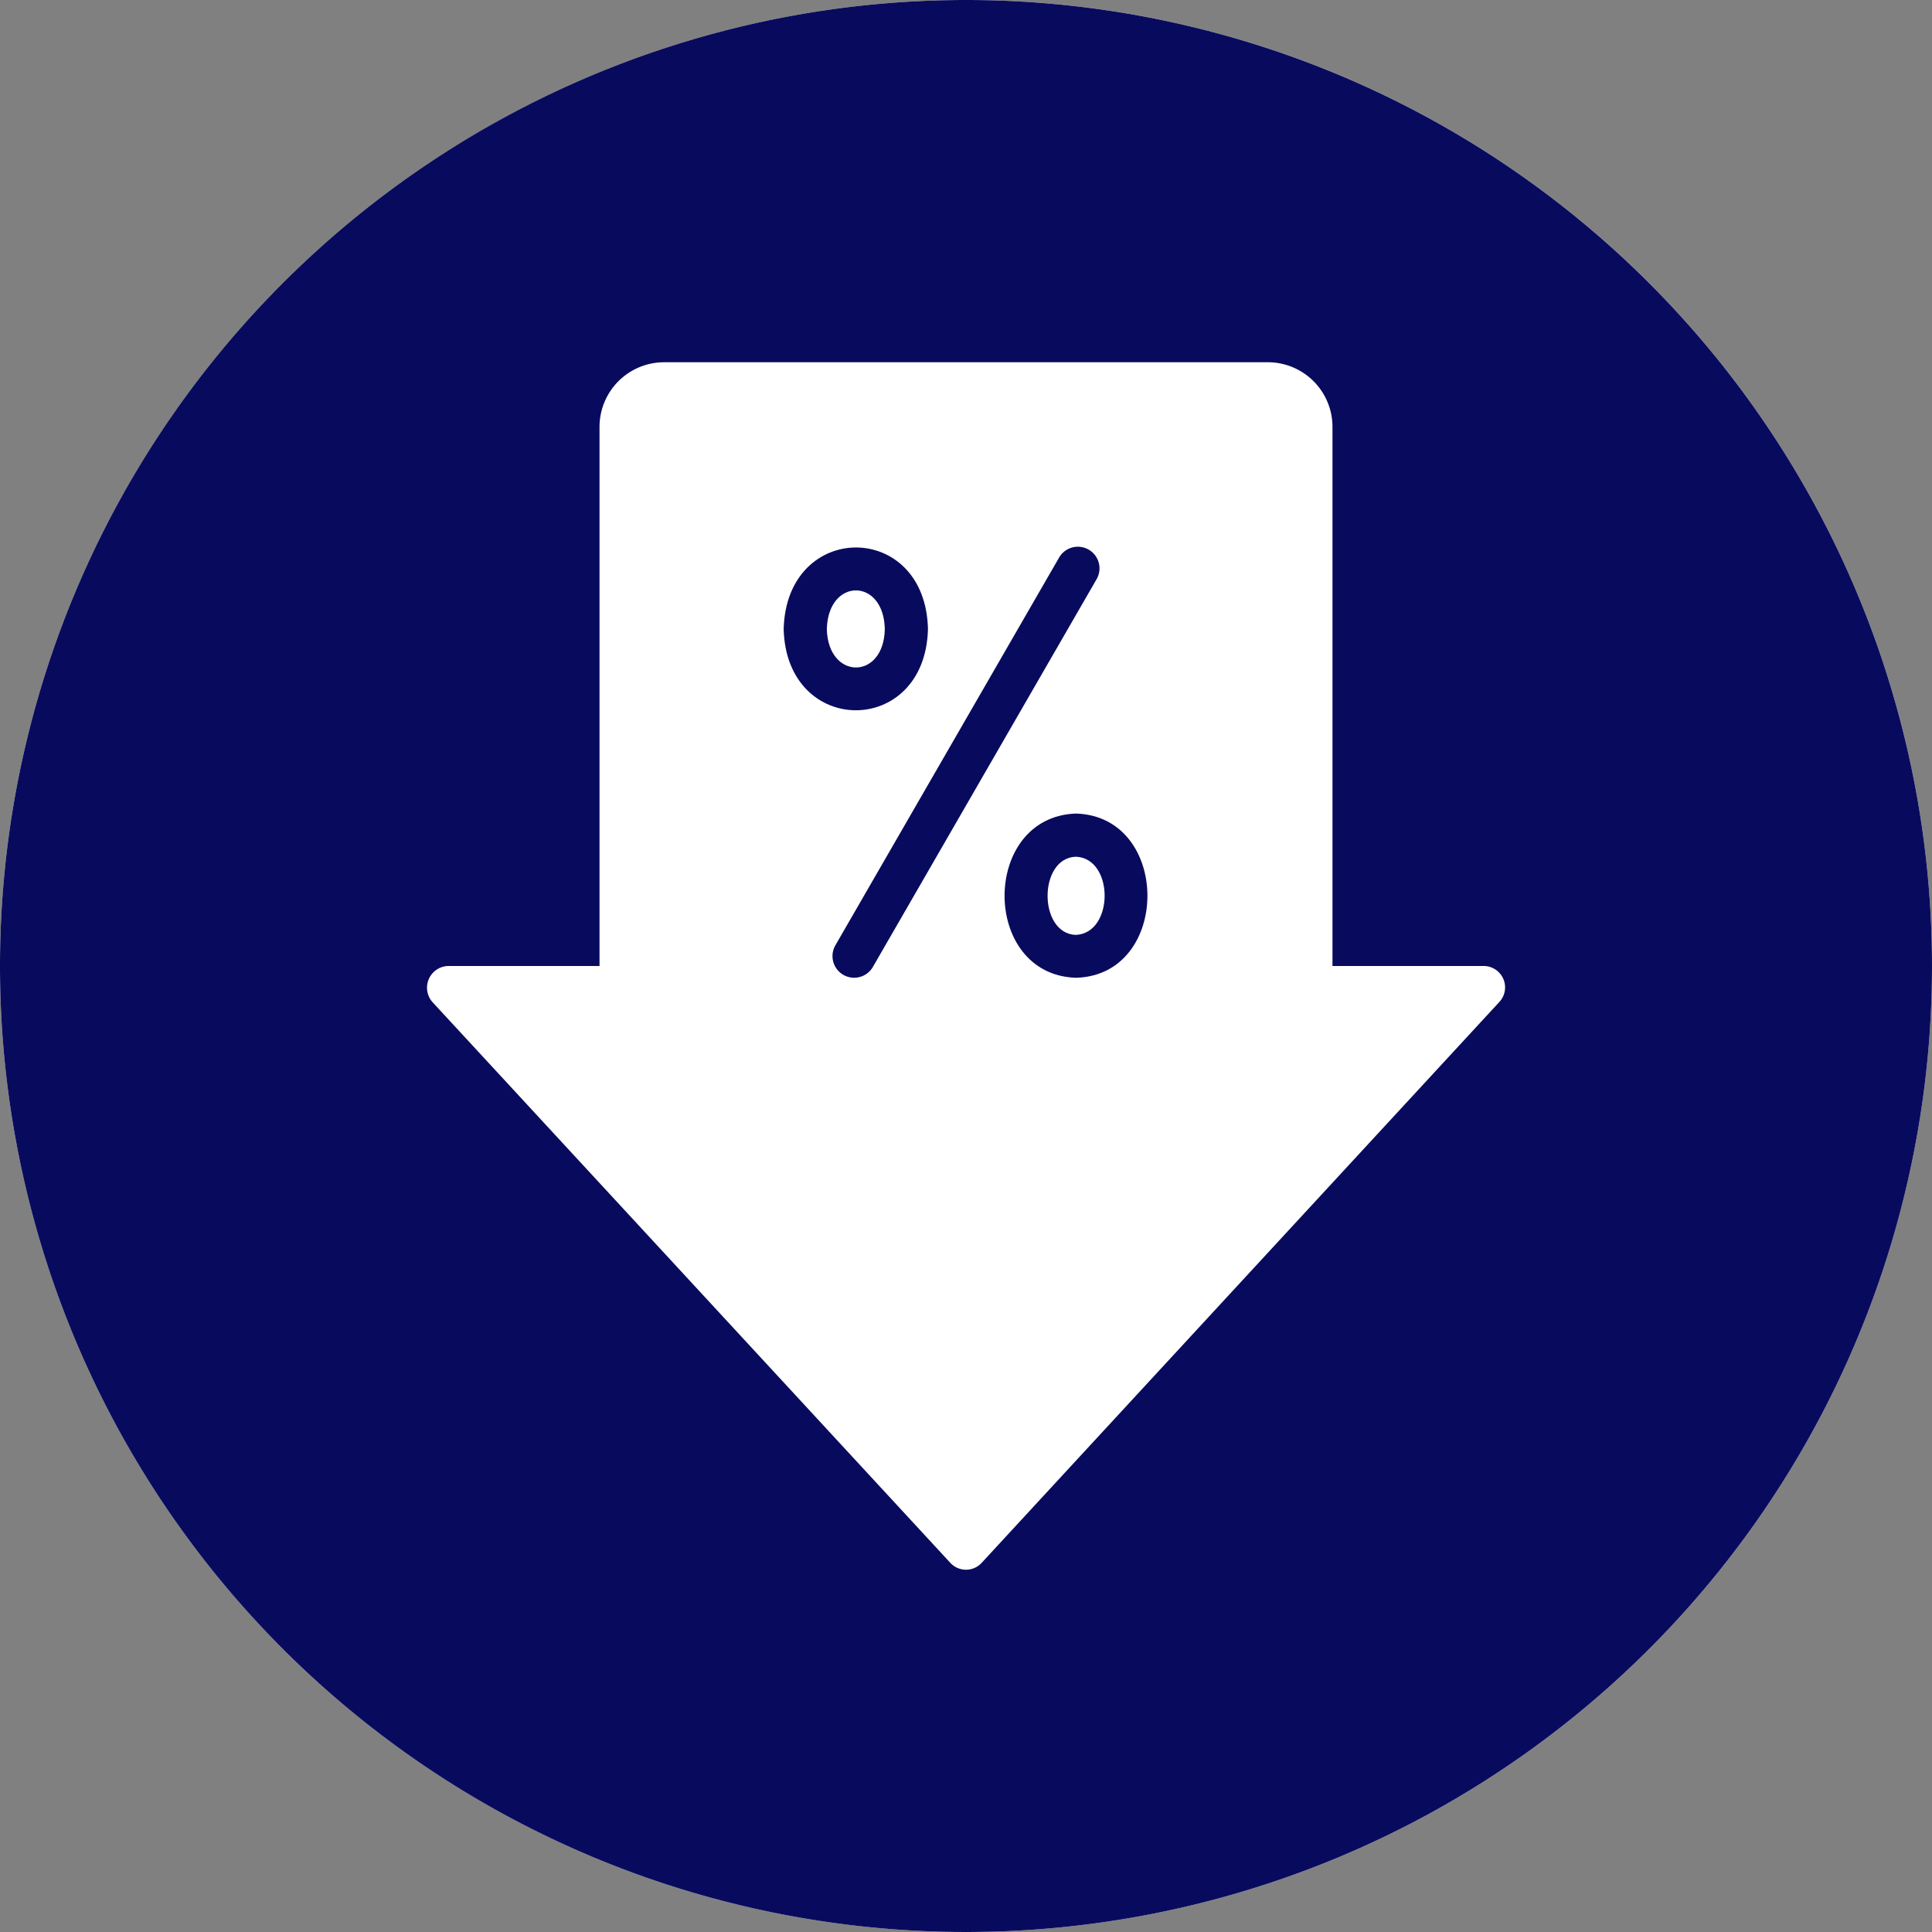 <svg xmlns="http://www.w3.org/2000/svg" xmlns:xlink="http://www.w3.org/1999/xlink" xmlns:svgjs="http://svgjs.dev/svgjs" id="Circular_Glyph" height="300" viewBox="0 0 64 64" width="300" data-name="Circular Glyph"><rect x="0" y="0" width="64" height="64" fill="#808080" stroke="none"/><circle r="32" cx="32" cy="32" transform="matrix(1,0,0,1,0,0)" fill="#ffffffff"></circle><g transform="matrix(1,0,0,1,0,0)"><path d="m25.96 20.84c.09 3.58 4.69 3.59 4.78 0-.08-3.61-4.69-3.6-4.78 0zm1.43 0c.04-1.71 1.89-1.71 1.92 0-.03 1.7-1.88 1.69-1.92 0z" fill="#080b5dff" data-original-color="#000000ff" stroke="none"></path><path d="m35.64 26.95c-3.15.11-3.15 5.34 0 5.44 3.16-.08 3.16-5.35 0-5.44zm0 4.02c-1.25-.04-1.25-2.55 0-2.59 1.27.05 1.27 2.53 0 2.59z" fill="#080b5dff" data-original-color="#000000ff" stroke="none"></path><path d="m36.33 19.18-7.42 12.86a.717.717 0 0 1 -1.24-.72l7.42-12.86a.717.717 0 0 1 1.24.72z" fill="#080b5dff" data-original-color="#000000ff" stroke="none"></path><path d="m32 0a32 32 0 1 0 32 32 32.004 32.004 0 0 0 -32-32zm17.66 33.2-17.14 18.57a.705.705 0 0 1 -1.04 0l-17.15-18.57a.719.719 0 0 1 .53-1.2h5v-17.86a2.142 2.142 0 0 1 2.14-2.14h20a2.142 2.142 0 0 1 2.14 2.14v17.86h5a.709.709 0 0 1 .52 1.2z" fill="#080b5dff" data-original-color="#000000ff" stroke="none"></path></g></svg>